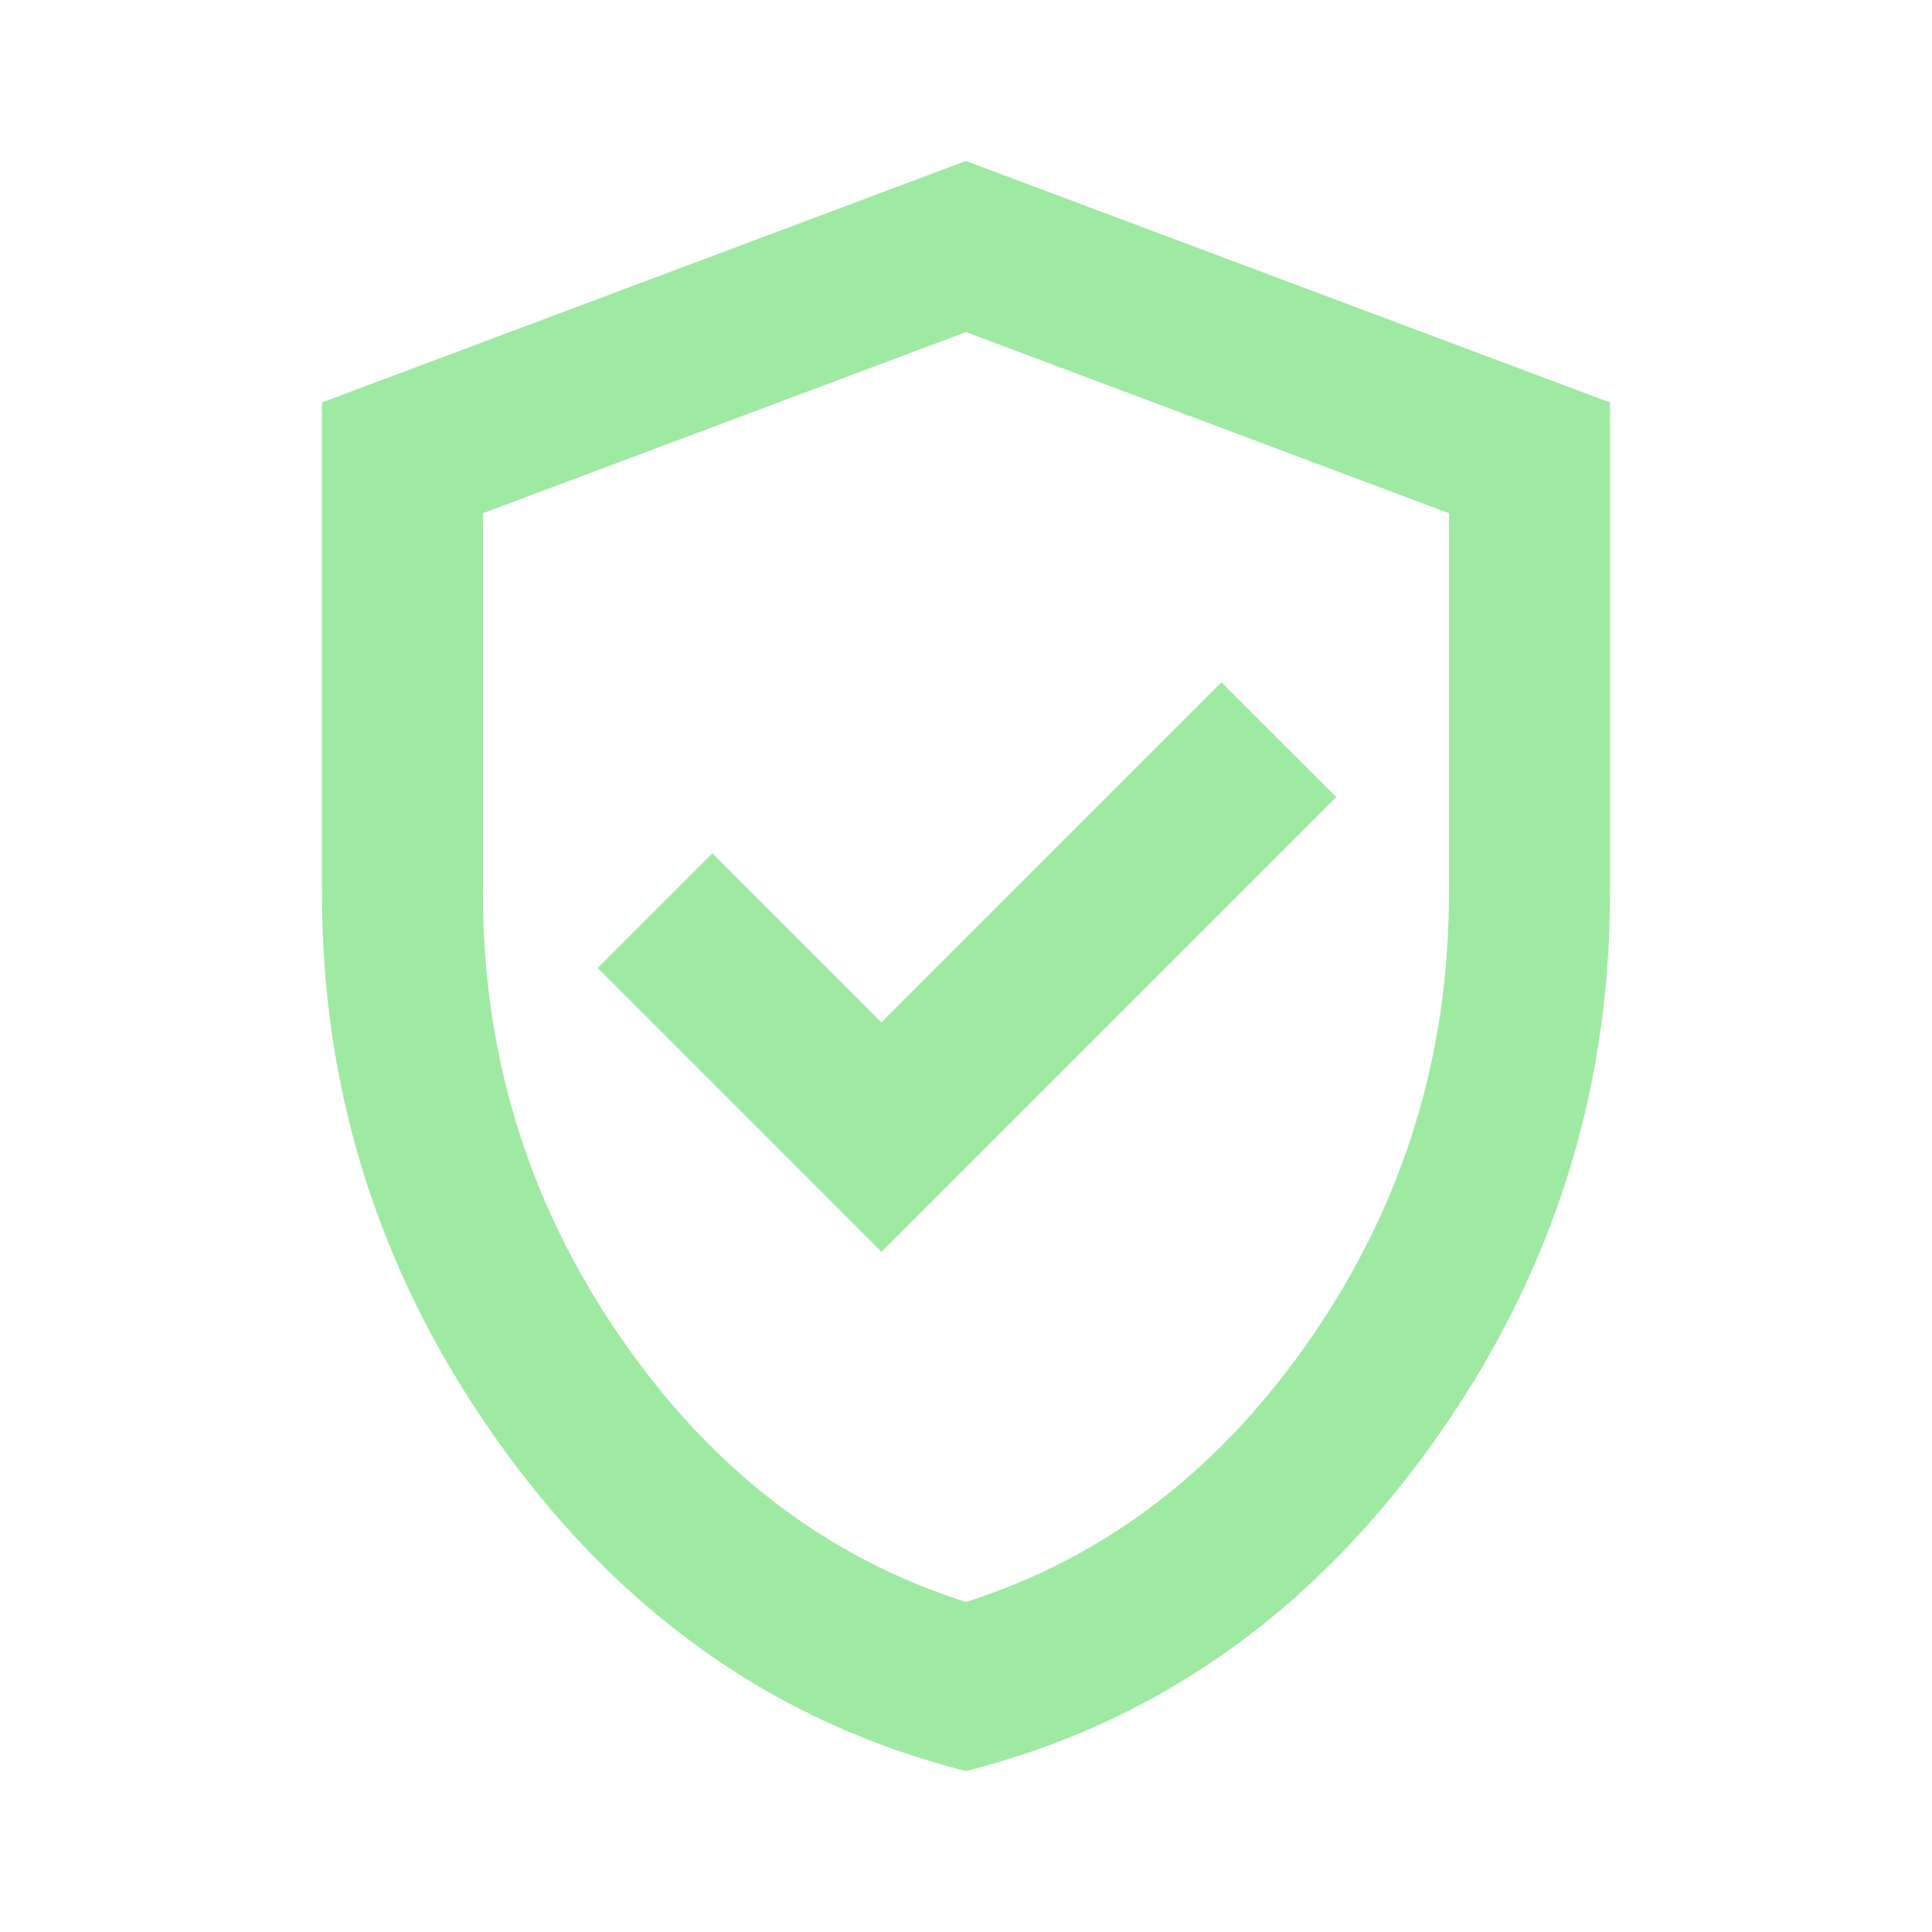 <svg width="28" height="28" viewBox="0 0 28 28" fill="none" xmlns="http://www.w3.org/2000/svg">
<path d="M12.774 18.142L19.366 11.55L17.703 9.888L12.774 14.817L10.324 12.367L8.662 14.029L12.774 18.142ZM13.999 25.667C11.297 24.986 9.065 23.436 7.306 21.015C5.546 18.594 4.666 15.906 4.666 12.95V5.833L13.999 2.333L23.333 5.833V12.95C23.333 15.906 22.453 18.594 20.693 21.015C18.933 23.436 16.702 24.986 13.999 25.667ZM13.999 23.217C16.022 22.575 17.694 21.292 19.016 19.367C20.338 17.442 20.999 15.303 20.999 12.95V7.438L13.999 4.813L6.999 7.438V12.95C6.999 15.303 7.66 17.442 8.983 19.367C10.305 21.292 11.977 22.575 13.999 23.217Z" fill="#86E48B" fill-opacity="0.8"/>
</svg>
